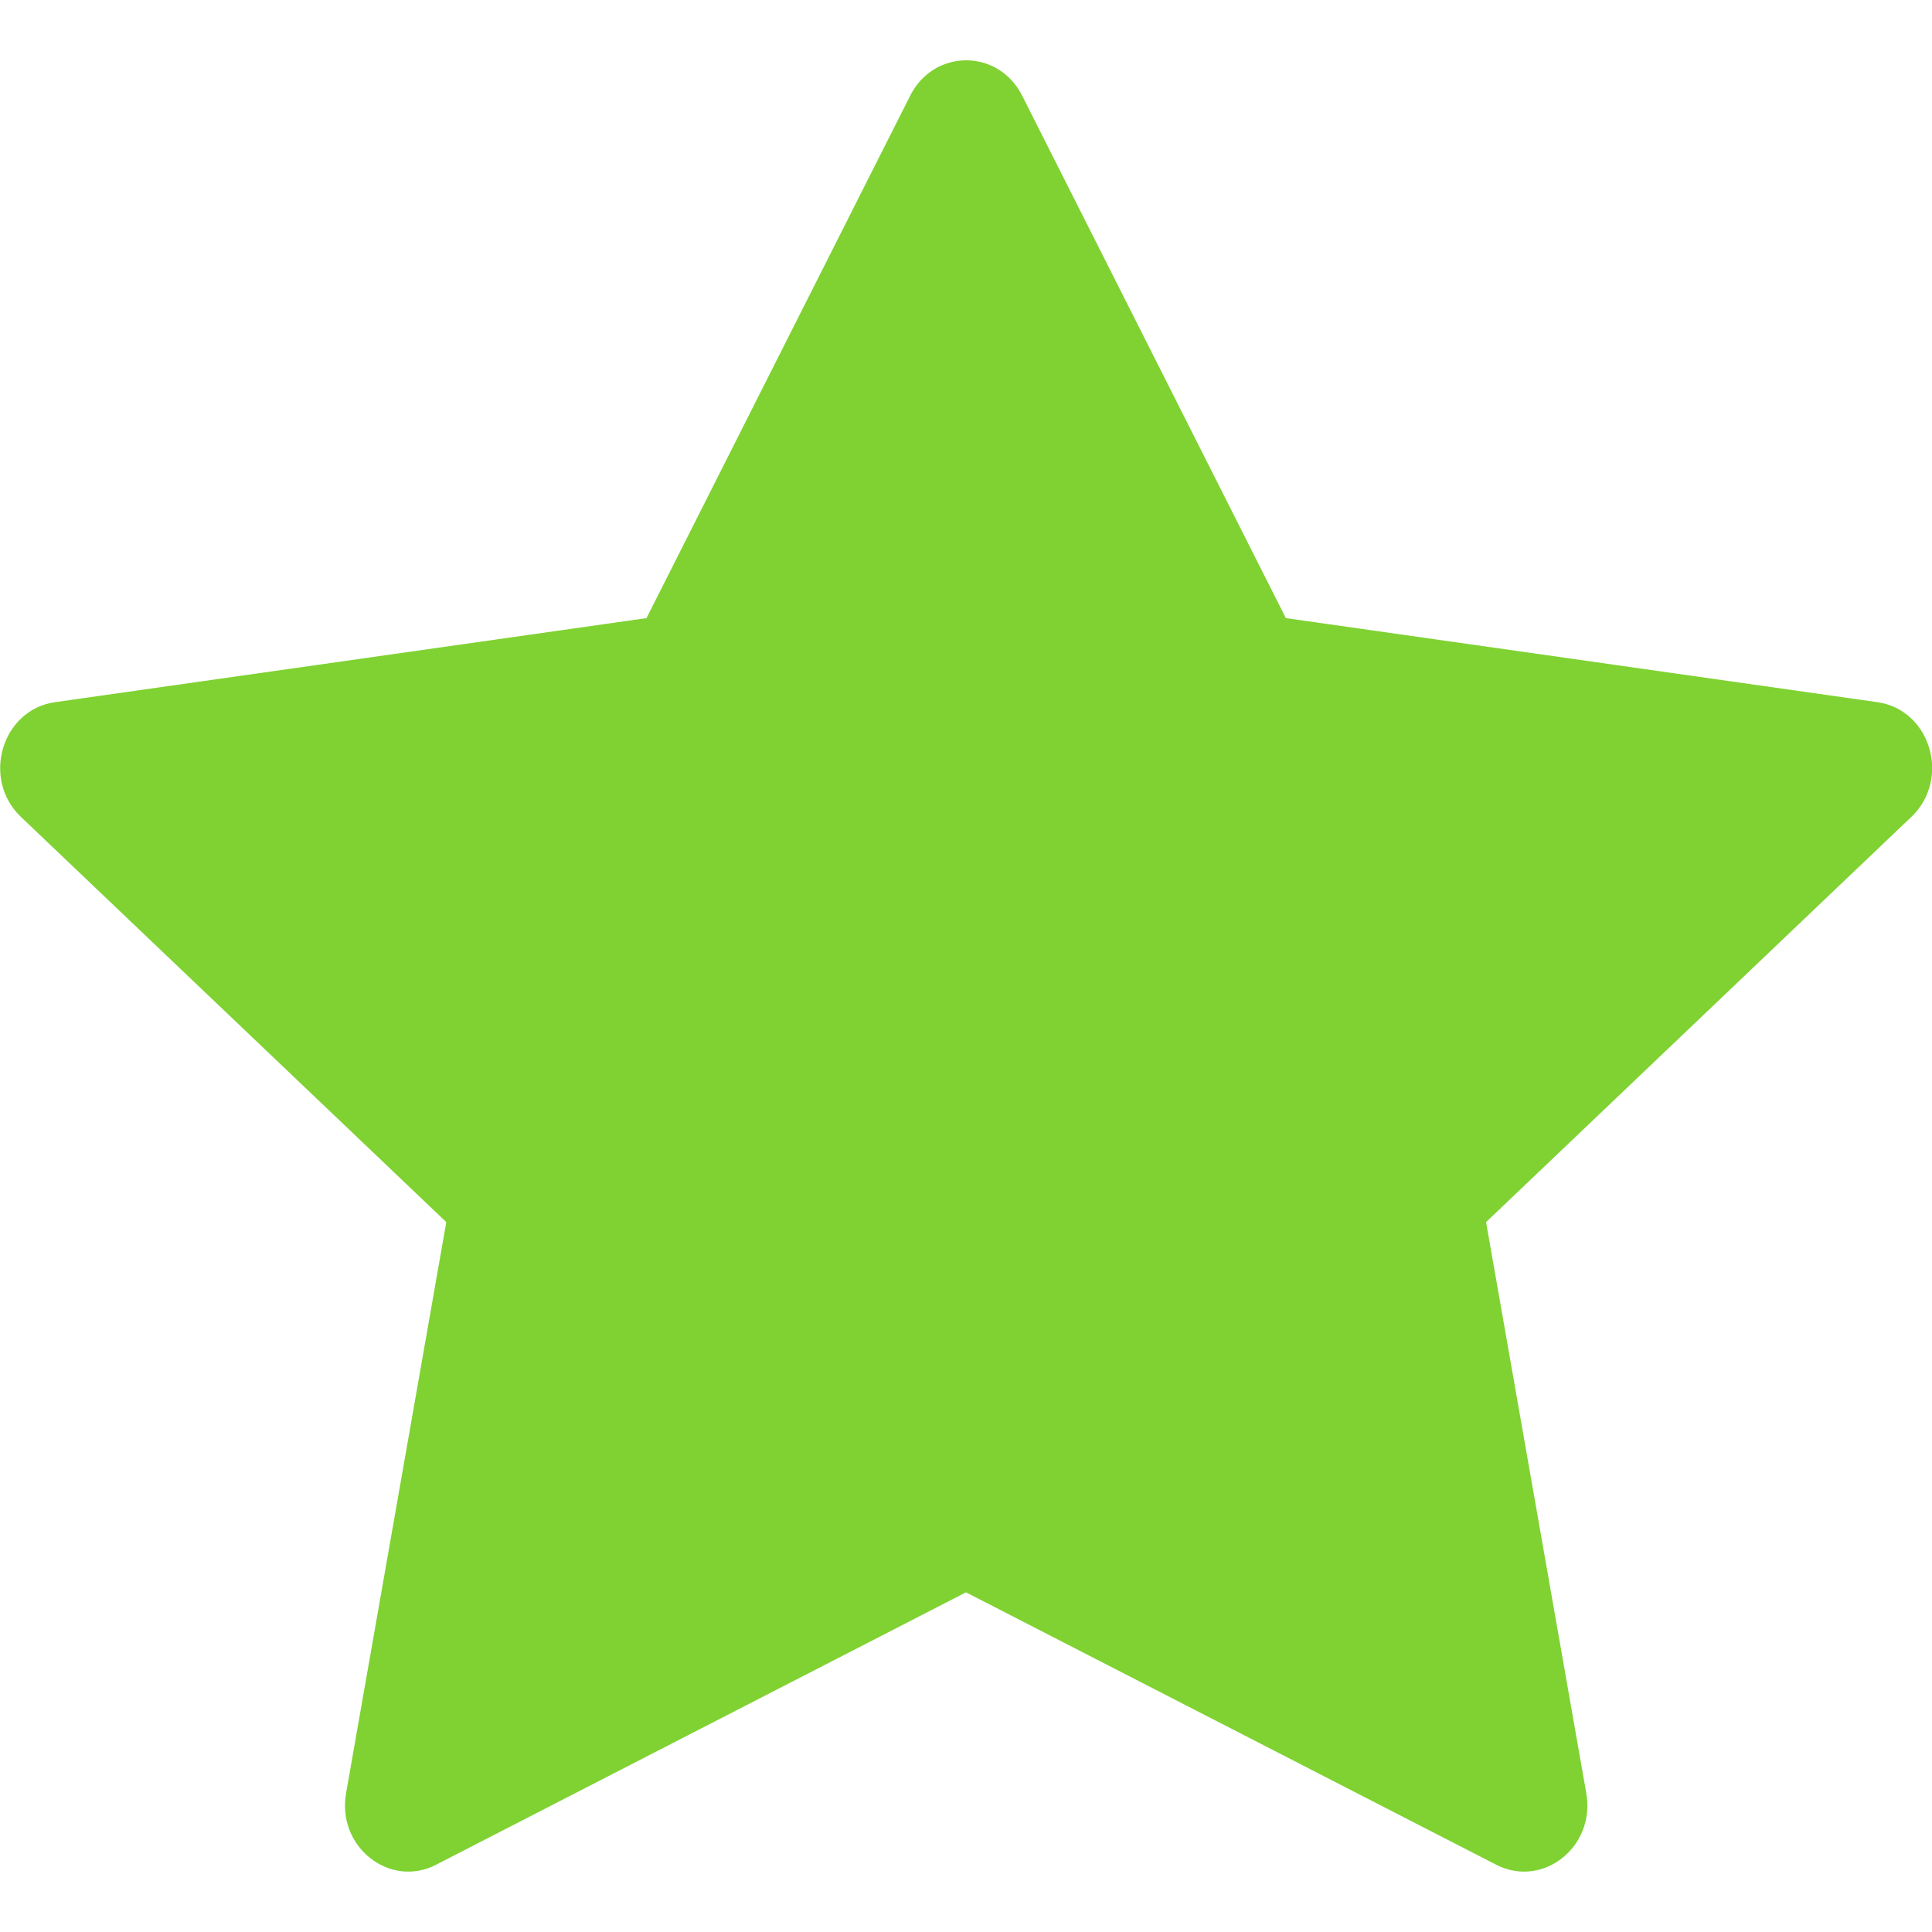 <?xml version="1.0" encoding="UTF-8"?> <svg xmlns="http://www.w3.org/2000/svg" width="64" height="64" viewBox="0 0 64 64" fill="none"> <g clip-path="url(#clip0_0_15)"> <path d="M14.448 61.772C12.904 62.564 11.152 61.176 11.464 59.404L14.784 40.484L0.692 27.06C-0.624 25.804 0.06 23.508 1.824 23.26L21.416 20.476L30.152 3.168C30.94 1.608 33.072 1.608 33.86 3.168L42.596 20.476L62.188 23.26C63.952 23.508 64.636 25.804 63.316 27.06L49.228 40.484L52.548 59.404C52.86 61.176 51.108 62.564 49.564 61.772L32 52.748L14.444 61.772H14.448Z" fill="#7FD232"></path> </g> <defs> <clipPath id="clip0_0_15"> <rect width="16" height="16" fill="white" transform="scale(4)"></rect> </clipPath> </defs> </svg> 